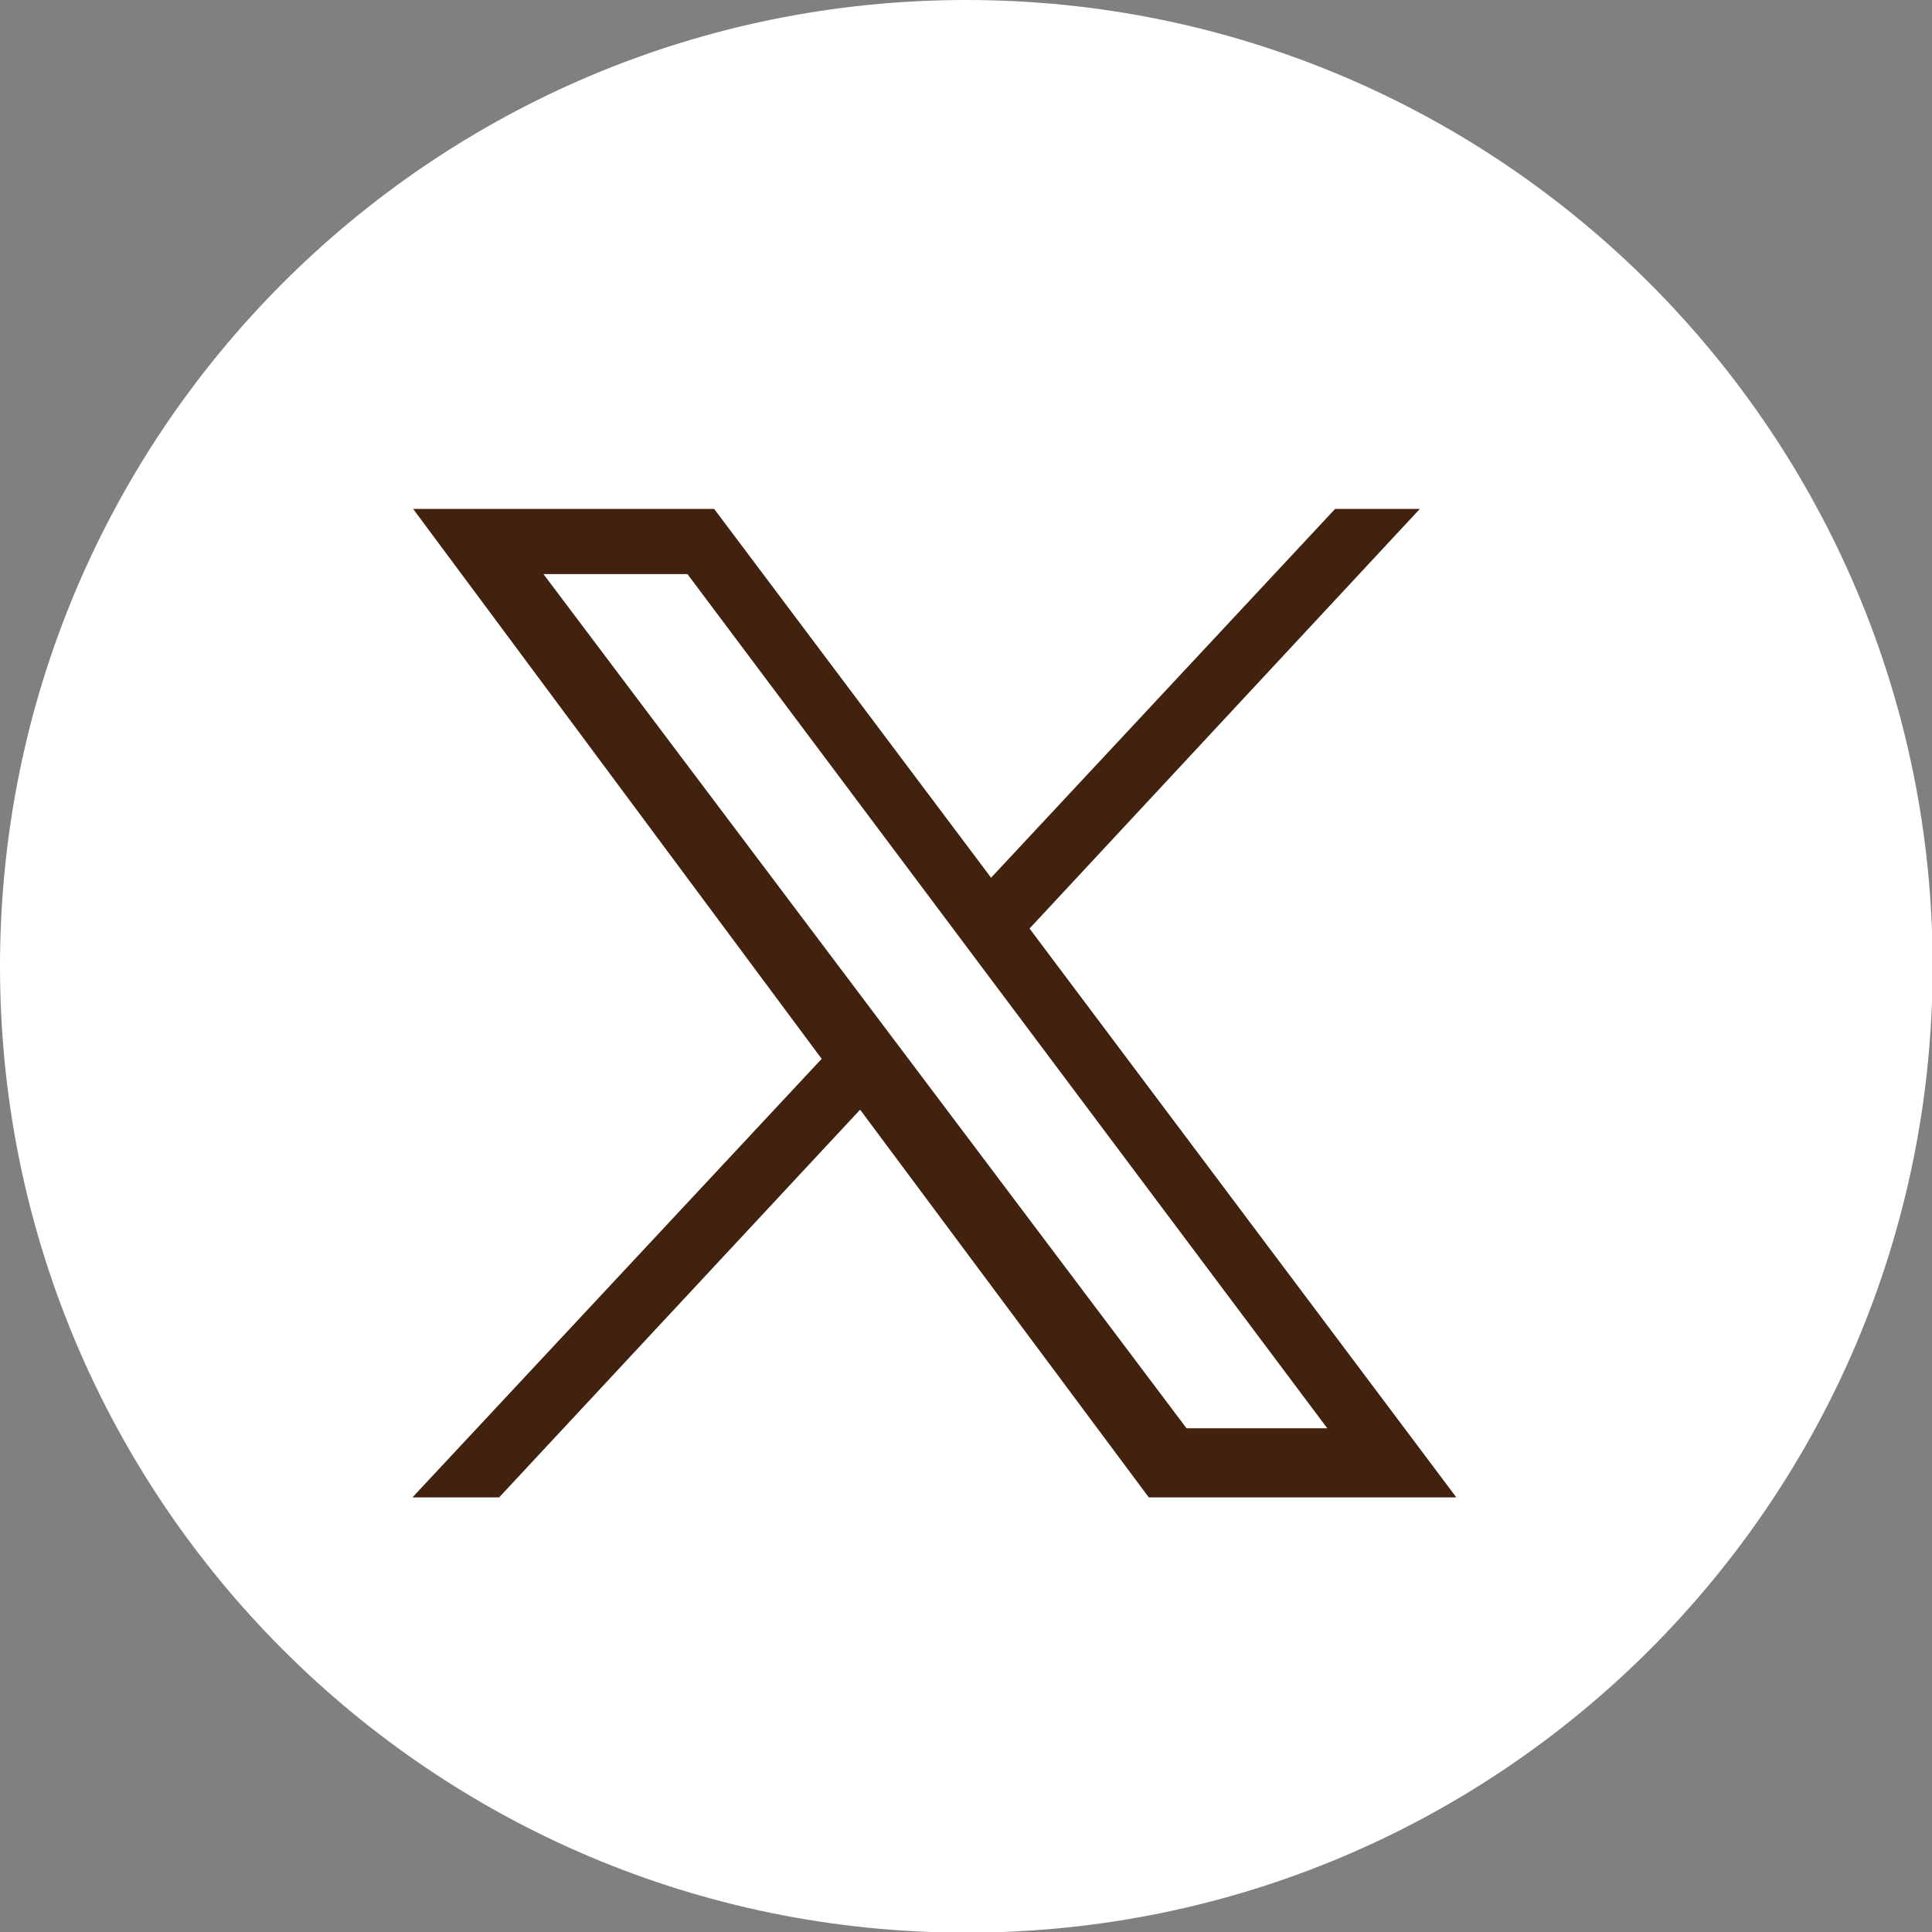 <?xml version="1.0" encoding="UTF-8"?>
<svg id="_レイヤー_2" data-name="レイヤー 2" xmlns="http://www.w3.org/2000/svg" viewBox="0 0 29.65 29.65">
  <rect x="0" y="0" width="29.65" height="29.65" fill="#808080" stroke="none"/>
  <defs>
    <style>
      .cls-1 {
        fill: #fff;
      }

      .cls-1, .cls-2 {
        stroke-width: 0px;
      }

      .cls-2 {
        fill: #40220f;
      }
    </style>
  </defs>
  <g id="_フッター" data-name="フッター">
    <g>
      <path class="cls-1" d="M14.83,0C6.63,0,0,6.64,0,14.83s6.63,14.83,14.83,14.83,14.83-6.64,14.83-14.83S23.01,0,14.83,0Z"/>
      <path id="twitter_logo" data-name="twitter logo" class="cls-2" d="M22.34,22.98h-4.71l-4.43-5.95-5.54,5.95h-1.33l6.28-6.73L6.34,7.81h4.62l4.25,5.66,5.28-5.66h1.3l-5.99,6.44,6.55,8.73ZM18.21,21.92h2.16l-9.82-13.11h-2.21l9.87,13.11Z"/>
    </g>
  </g>
</svg>